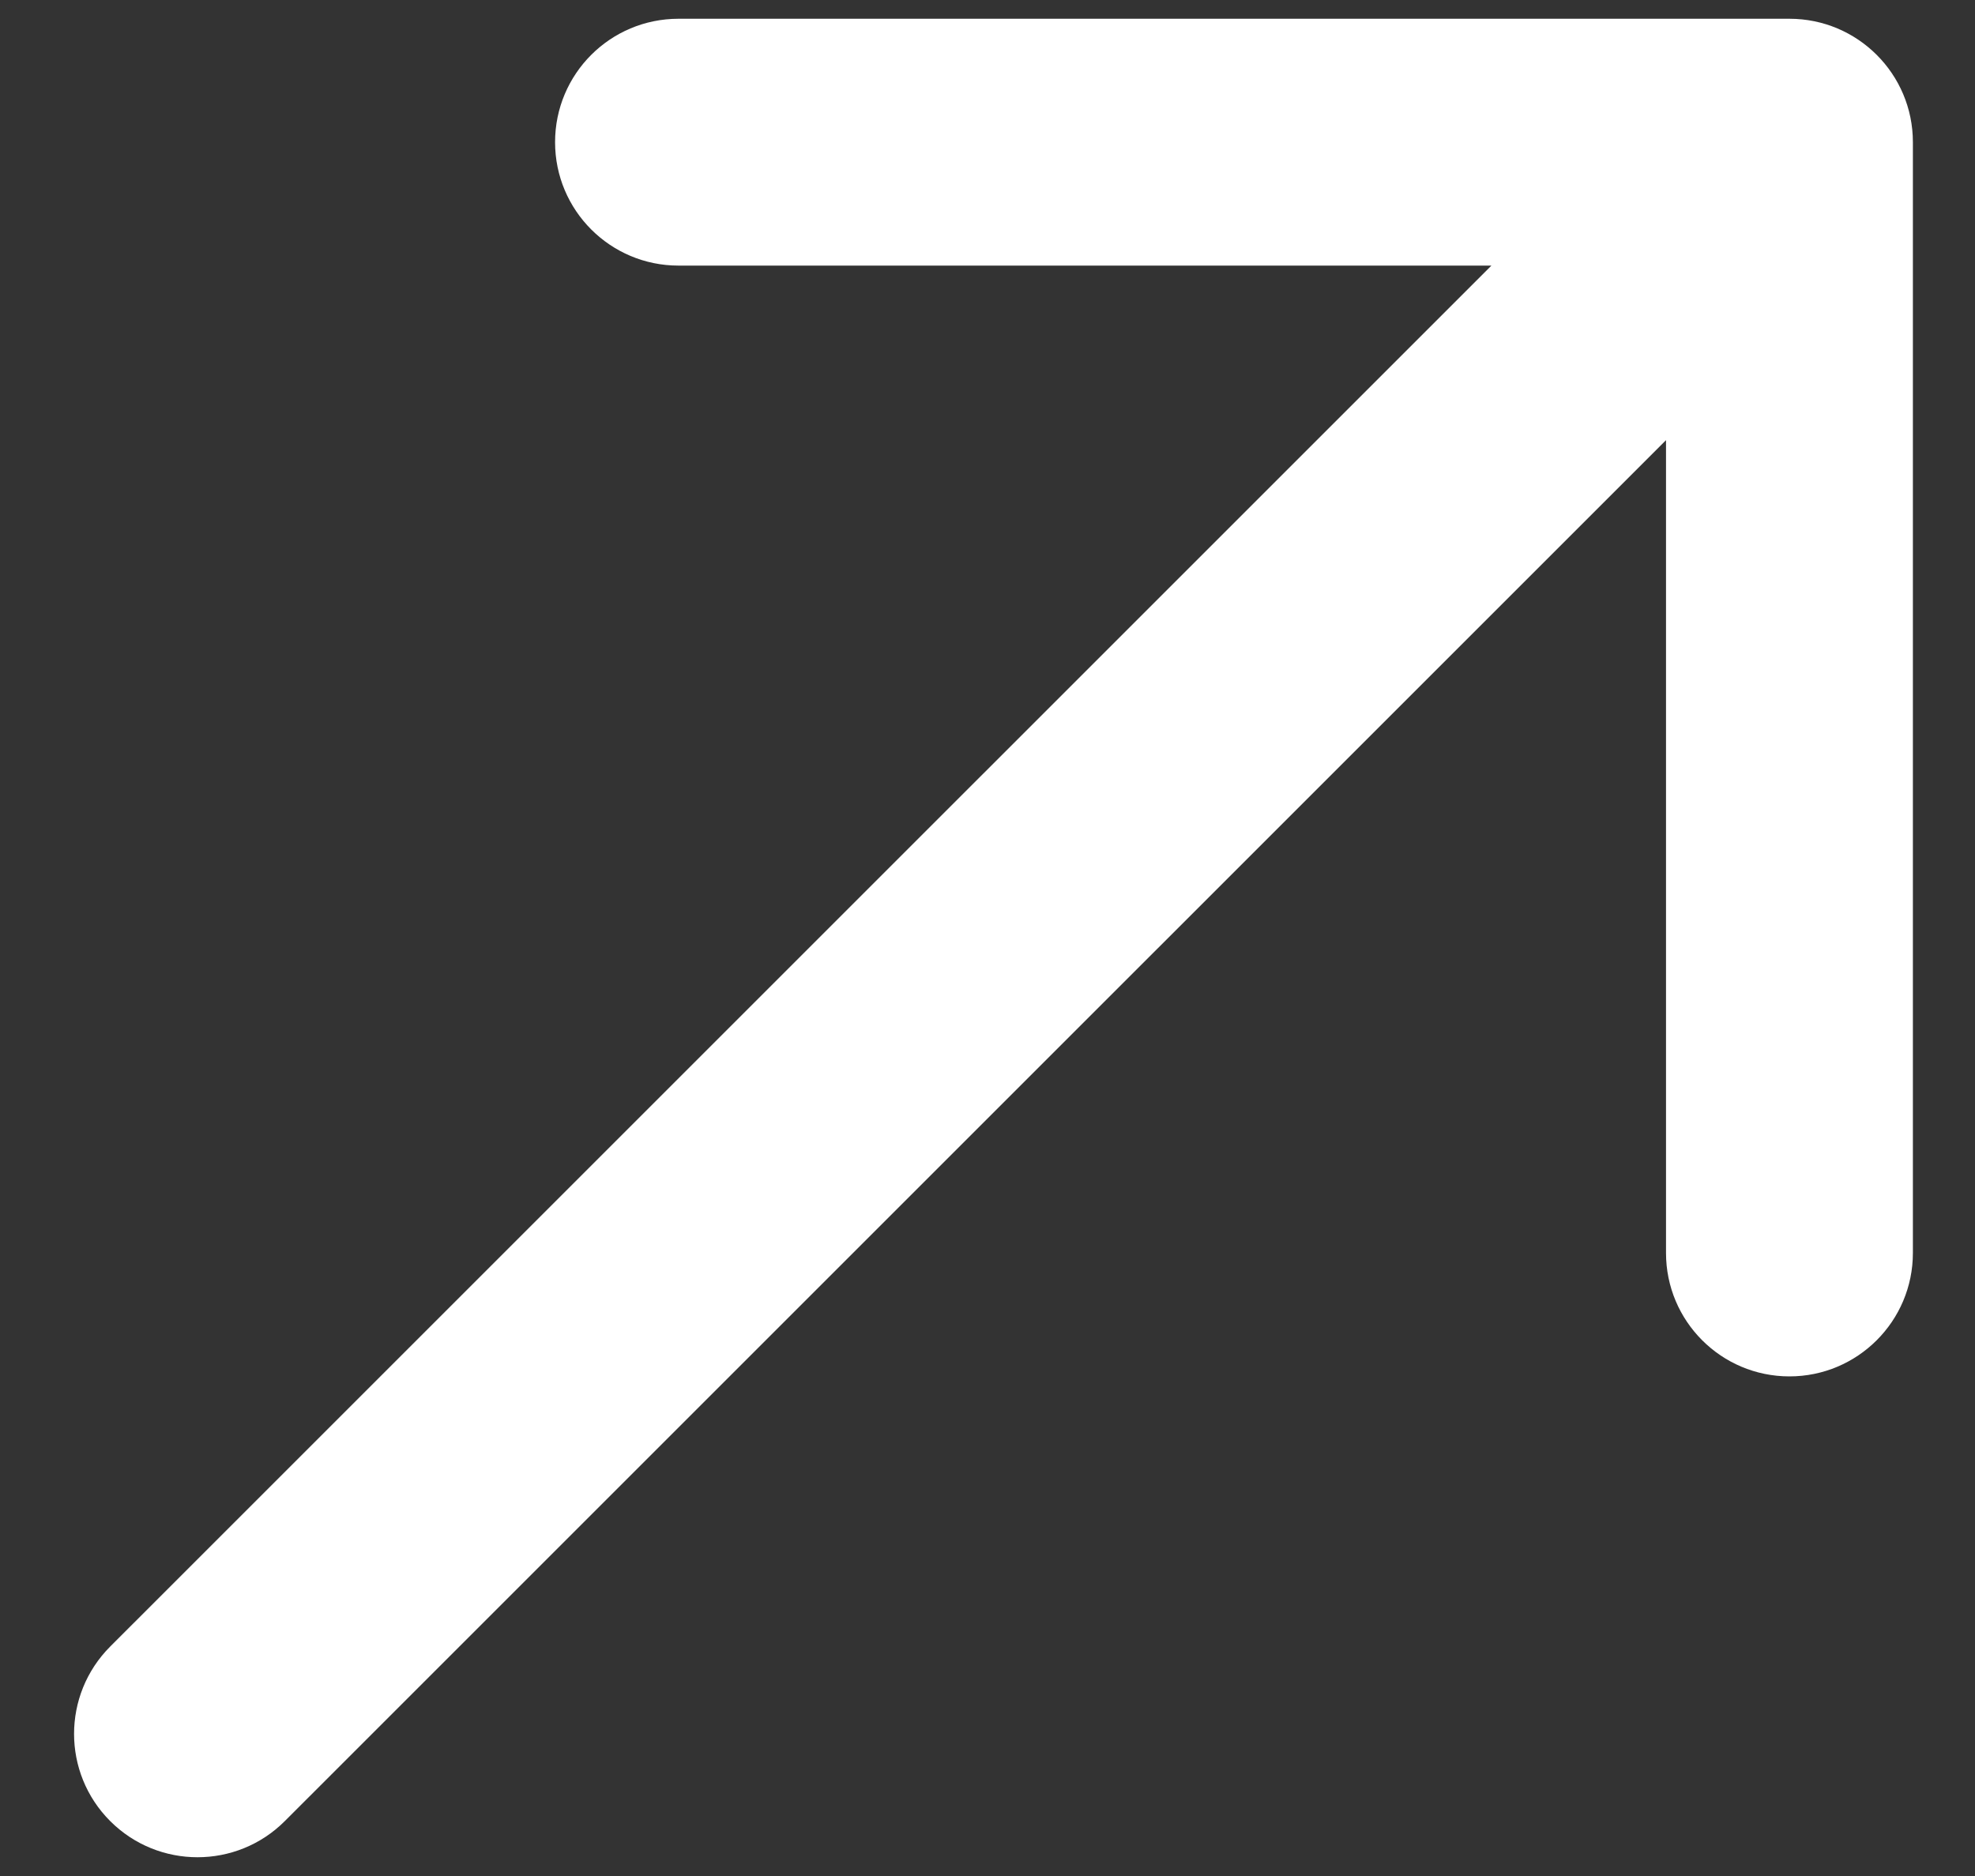 <?xml version="1.0" encoding="UTF-8"?> <svg xmlns="http://www.w3.org/2000/svg" width="20" height="19" viewBox="0 0 20 19" fill="none"><rect x="0" y="0" width="20" height="19" fill="#333333" stroke="none"/><path d="M1.116 16.676C0.628 17.165 0.628 17.956 1.116 18.444C1.604 18.932 2.396 18.932 2.884 18.444L1.116 16.676ZM19.371 1.44C19.371 0.749 18.811 0.19 18.121 0.19L6.871 0.19C6.18 0.19 5.621 0.749 5.621 1.44C5.621 2.13 6.18 2.69 6.871 2.69L16.871 2.69L16.871 12.69C16.871 13.38 17.43 13.94 18.121 13.94C18.811 13.94 19.371 13.38 19.371 12.69L19.371 1.44ZM2.884 18.444L19.005 2.324L17.237 0.556L1.116 16.676L2.884 18.444Z" fill="white"></path></svg> 
